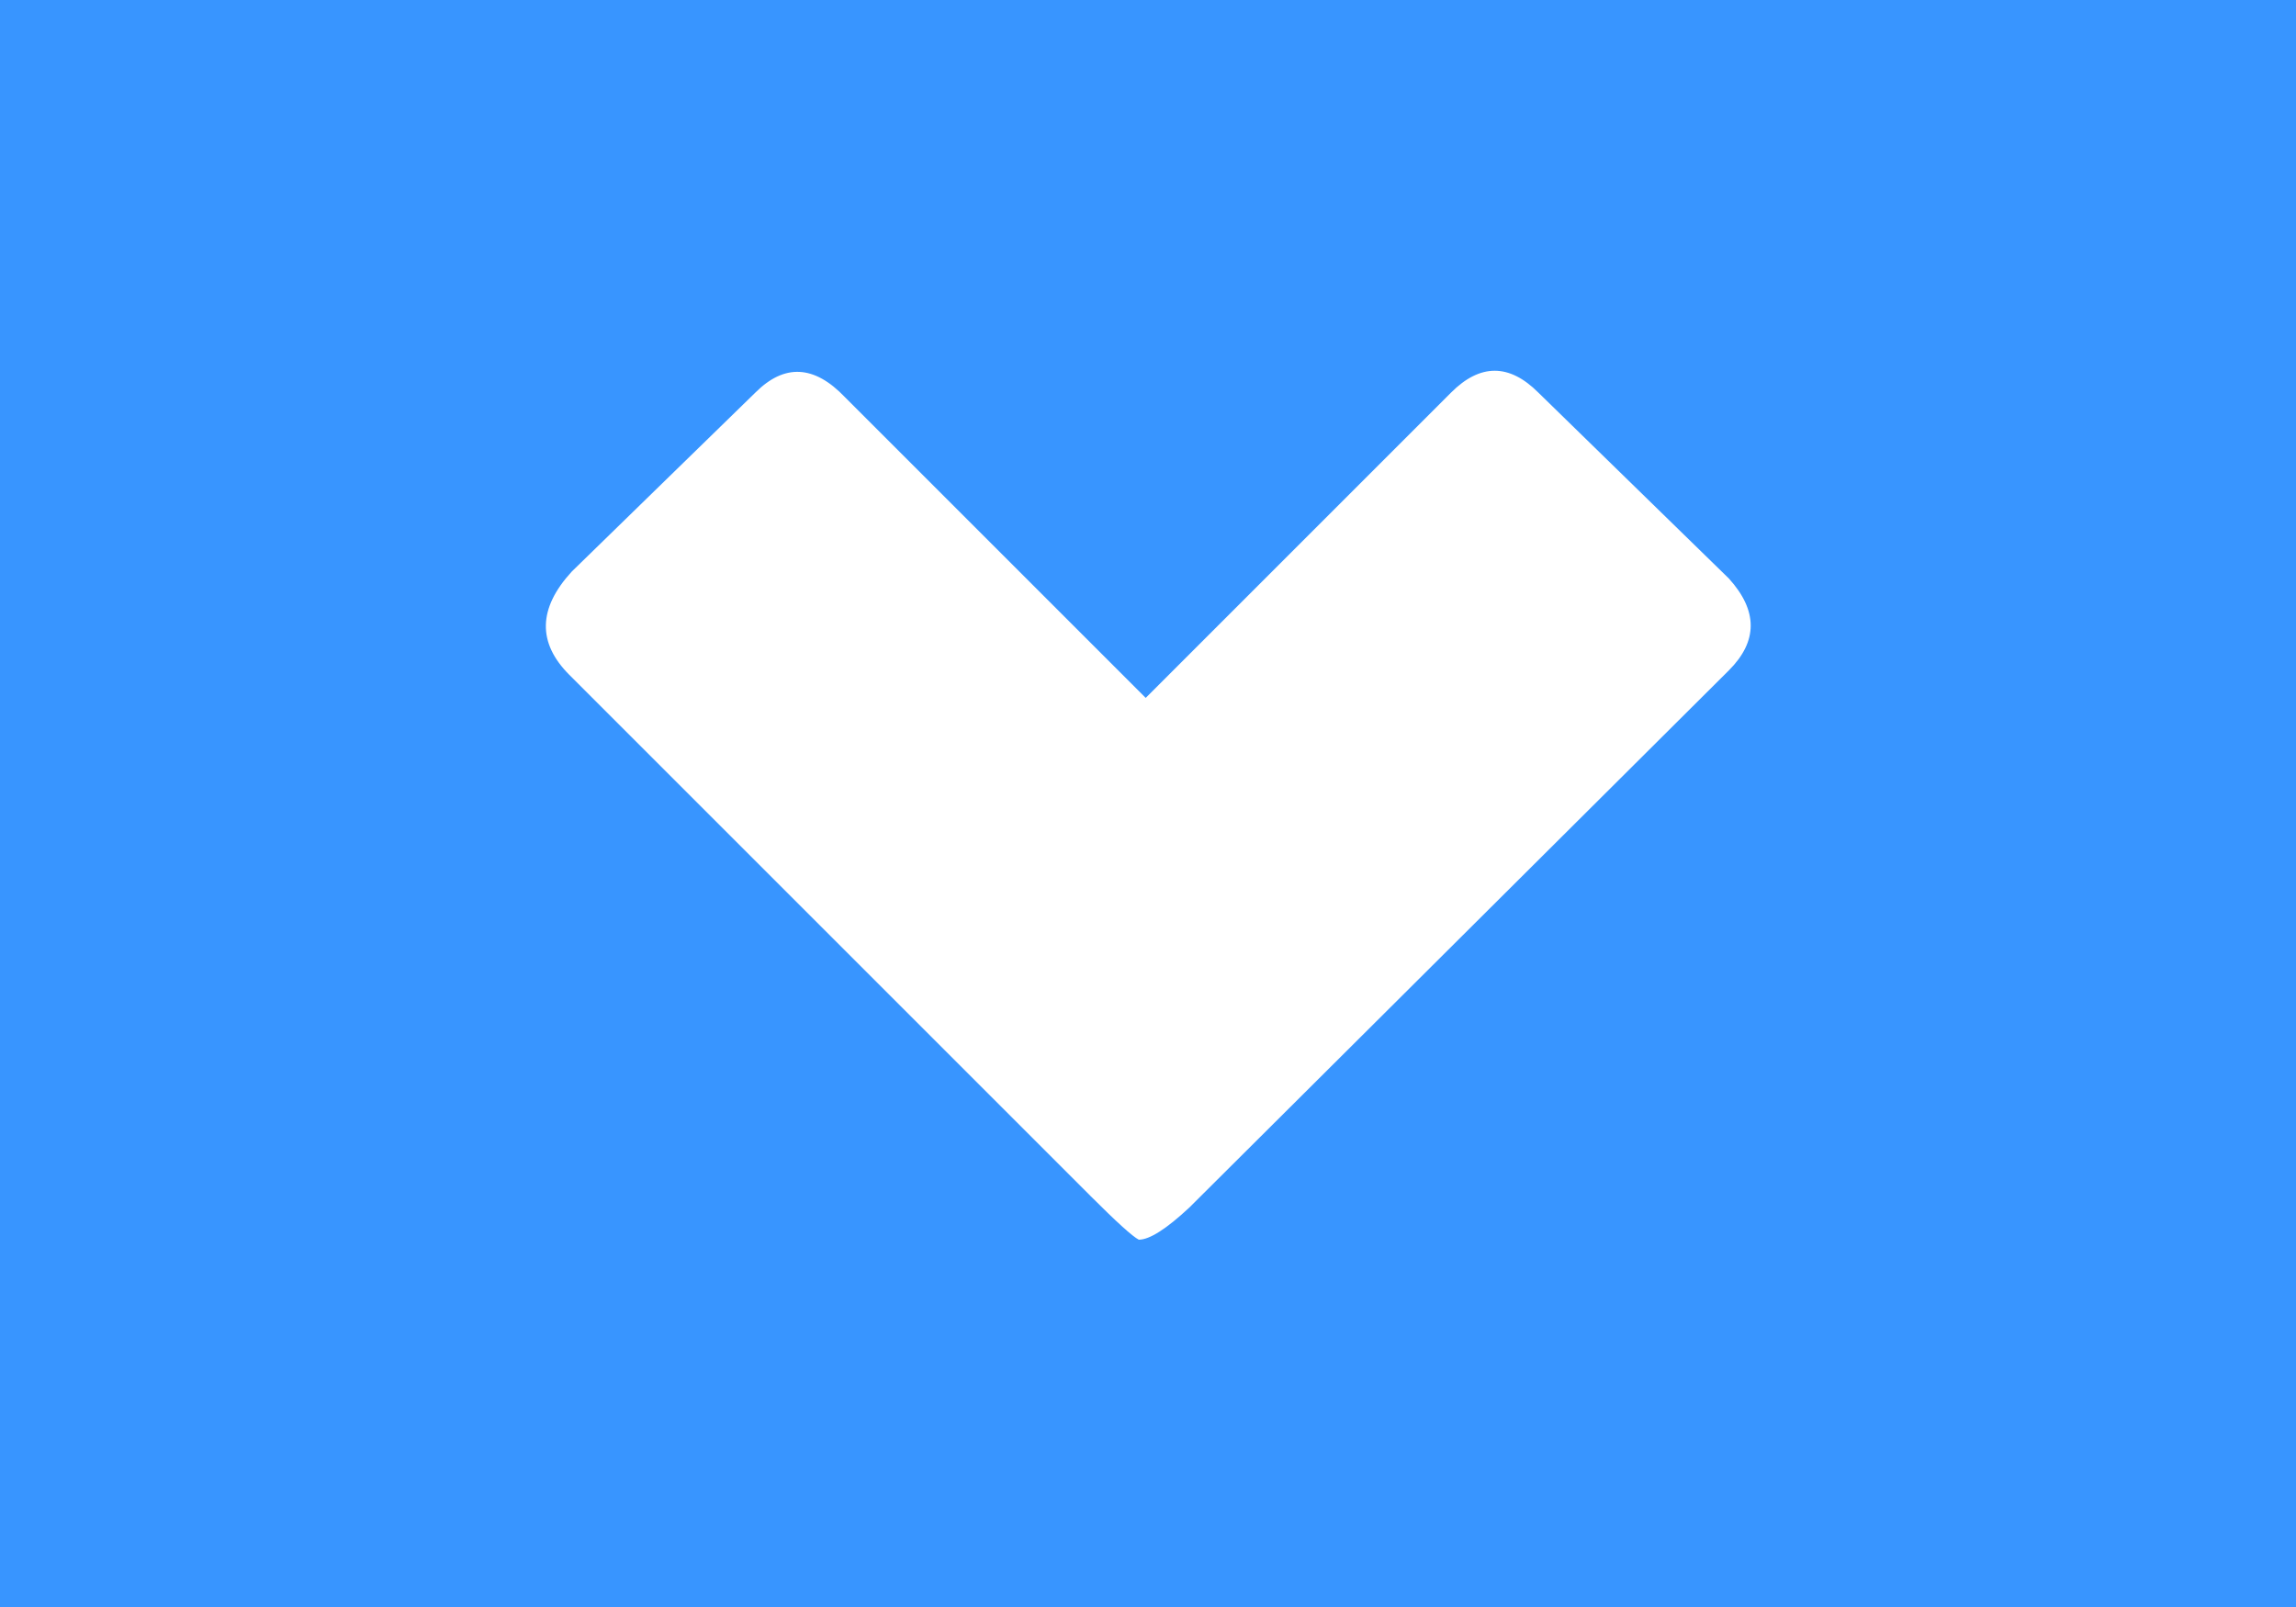 <?xml version="1.0" encoding="utf-8"?><svg id="icoShuttle-Files-H2" image-rendering="auto" baseProfile="basic" version="1.1" x="0px" y="0px" width="50" height="35" xmlns="http://www.w3.org/2000/svg" xmlns:xlink="http://www.w3.org/1999/xlink"><g id="000----EXPORT-ALL_zComboArrow1" overflow="visible"><g><g id="Layer1_0_FILL"><path fill="#3895FF" stroke="none" d="M50 35L50 0 0 0 0 35 50 35M33.5 8.55L37.65 12.6Q38.6 13.65 37.65 14.6L25.9 26.3Q25.15 27 24.8 27 24.6 26.9 23.75 26.05L12.4 14.7Q11.35 13.65 12.45 12.45L16.45 8.55Q17.4 7.6 18.4 8.65L24.95 15.2 31.6 8.55Q32.55 7.6 33.5 8.55Z"/></g></g></g></svg>